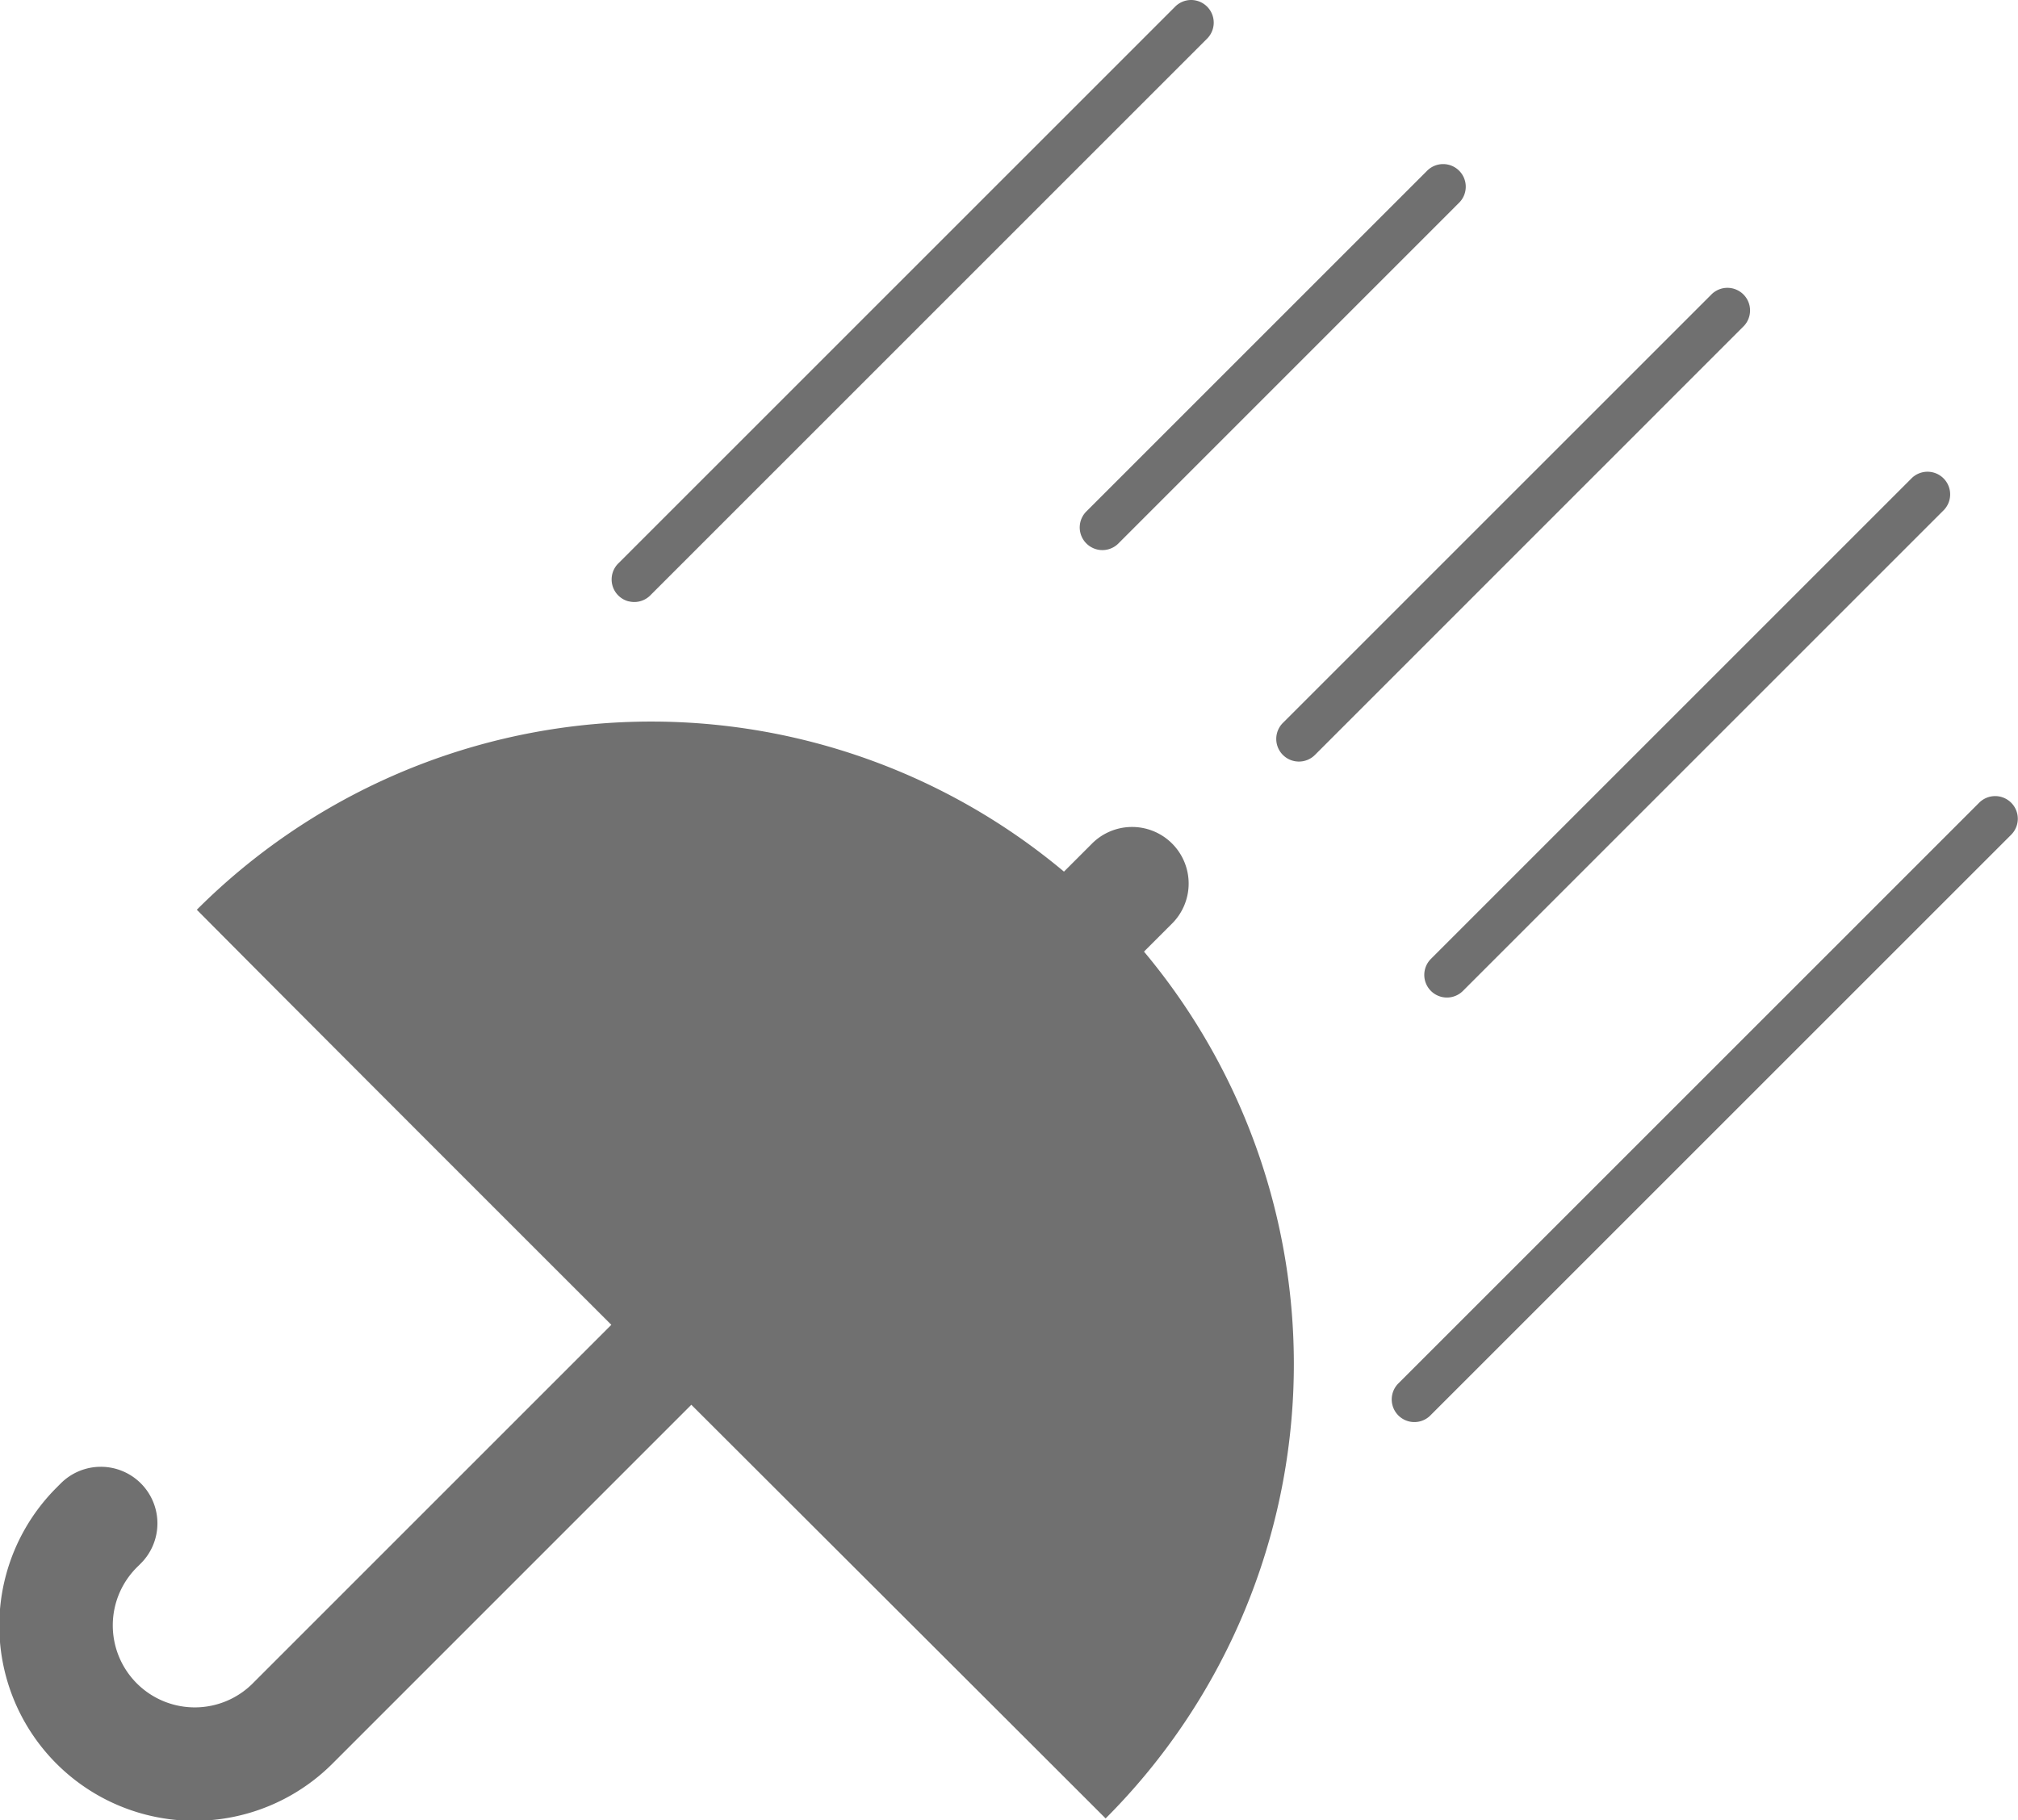 <?xml version="1.0" encoding="UTF-8"?> <svg xmlns="http://www.w3.org/2000/svg" width="190.52" height="171.859"><path d="M65.269 132.642l-33.674 33.677-.1.1a18.424 18.424 0 1 1-26.147-25.963l.164-.164.029-.03.184-.184a5.344 5.344 0 1 1 7.558 7.557l-.259.258a7.742 7.742 0 1 0 10.958 10.935l33.734-33.735c-15.02-15.01-29.88-29.873-39.134-39.192a60.671 60.671 0 0 1 81.868-3.6l2.6-2.6a5.343 5.343 0 0 1 7.549-.109 5.342 5.342 0 0 1 .006 7.662l-2.6 2.6a60.674 60.674 0 0 1-3.623 81.847c-8.329-8.329-23.633-23.6-39.113-39.059zm67.73 1.566a2.137 2.137 0 0 1-.931-3.628l54.77-54.769a2.137 2.137 0 1 1 3.02 3.024l-54.769 54.766a2.135 2.135 0 0 1-2.094.607zm2.094-40.644a2.137 2.137 0 0 1 0-3.022l45.325-45.325a2.138 2.138 0 1 1 3.02 3.024l-45.322 45.323a2.137 2.137 0 0 1-3.023 0zm-13.975-22.281a2.138 2.138 0 0 1 0-3.024l40.416-40.413a2.137 2.137 0 1 1 3.021 3.021l-40.412 40.416a2.138 2.138 0 0 1-3.024 0zm-61.769-14.5a2.137 2.137 0 0 1-.93-3.628l52.5-52.5a2.134 2.134 0 0 1 1.469-.654 2.137 2.137 0 0 1 1.554 3.667l-52.5 52.5a2.138 2.138 0 0 1-2.094.608zm44.194-4.911a2.137 2.137 0 0 1-.931-3.628l32.105-32.105a2.136 2.136 0 1 1 3.02 3.021l-32.1 32.106a2.138 2.138 0 0 1-2.094.608z" fill="#707070"></path></svg> 